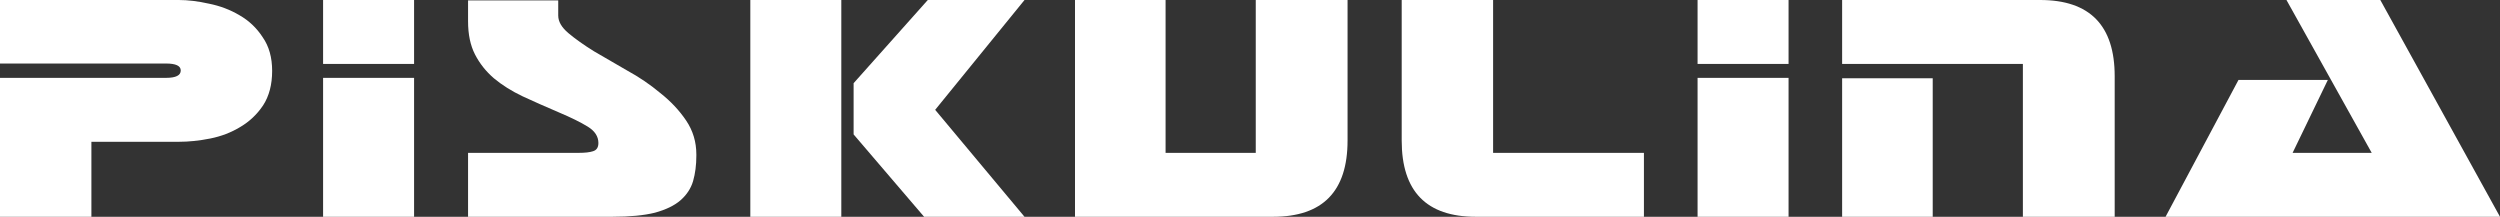 <?xml version="1.0" encoding="UTF-8"?> <svg xmlns="http://www.w3.org/2000/svg" width="3033" height="263" viewBox="0 0 3033 263" fill="none"><rect x="0" y="0" width="3033" height="263" fill="#333333" stroke="none"/><path d="M0 94.461H201.384C213.318 94.461 219.285 91.478 219.285 85.512C219.285 79.878 213.318 77.061 201.384 77.061H0V0H216.799C228.07 0 240.335 1.491 253.595 4.474C266.855 7.126 279.121 11.766 290.391 18.395C301.994 25.024 311.442 33.973 318.734 45.242C326.359 56.18 330.171 69.769 330.171 86.01C330.171 102.582 326.525 116.502 319.232 127.771C311.939 138.709 302.657 147.492 291.386 154.121C280.447 160.75 268.347 165.39 255.087 168.042C241.827 170.693 229.064 172.019 216.799 172.019H110.886V263H0V94.461Z" fill="white"></path><path d="M502.358 263H391.969V94.461H502.358V263ZM502.358 0V77.558H391.969V0H502.358Z" fill="white"></path><path d="M844.816 187.431V188.922C844.816 200.192 843.49 210.466 840.838 219.747C838.186 228.696 833.048 236.485 825.424 243.113C818.131 249.411 807.854 254.382 794.595 258.028C781.335 261.343 764.097 263 742.881 263H567.851V185.442H702.107C709.731 185.442 715.533 184.779 719.51 183.454C723.82 182.128 725.975 178.813 725.975 173.51C725.975 165.556 721.665 158.927 713.046 153.624C704.427 148.321 692.659 142.52 677.742 136.223C662.162 129.594 647.576 123.131 633.984 116.834C620.724 110.536 609.122 103.244 599.177 94.958C589.564 86.672 581.939 77.061 576.304 66.123C570.668 55.185 567.851 41.762 567.851 25.853V0.497H677.245V18.892C677.245 26.184 681.388 33.31 689.676 40.27C697.963 47.231 708.24 54.522 720.505 62.146C733.102 69.437 746.528 77.226 760.782 85.512C775.368 93.467 788.793 102.582 801.059 112.856C813.656 122.8 824.098 133.903 832.385 146.166C840.673 158.43 844.816 172.185 844.816 187.431Z" fill="white"></path><path d="M1121.12 263L1035.6 163.07V100.924L1125.6 0H1242.95L1134.55 133.24L1242.95 263H1121.12ZM1020.68 263H910.29V0H1020.68V263Z" fill="white"></path><path d="M1544.36 263H1304.19V0H1414.08V185.442H1523.48V0H1634.86V170.527C1634.86 232.176 1604.69 263 1544.36 263Z" fill="white"></path><path d="M1790.05 263H1790.54C1730.54 263 1700.54 232.176 1700.54 170.527V0H1811.43V185.442H1994.41V263H1790.05Z" fill="white"></path><path d="M2169.88 263H2059.49V94.461H2169.88V263ZM2169.88 0V77.558H2059.49V0H2169.88Z" fill="white"></path><path d="M2475.04 0C2535.38 0 2565.54 30.824 2565.54 92.473V263H2454.16V77.558H2234.87V0H2475.04ZM2344.77 94.958V263H2234.87V94.958H2344.77Z" fill="white"></path><path d="M2877.36 185.442L2773.94 0H2887.8L3033 263H2627.25L2715.76 96.947H2824.16L2781.39 185.442H2877.36Z" fill="white"></path></svg> 